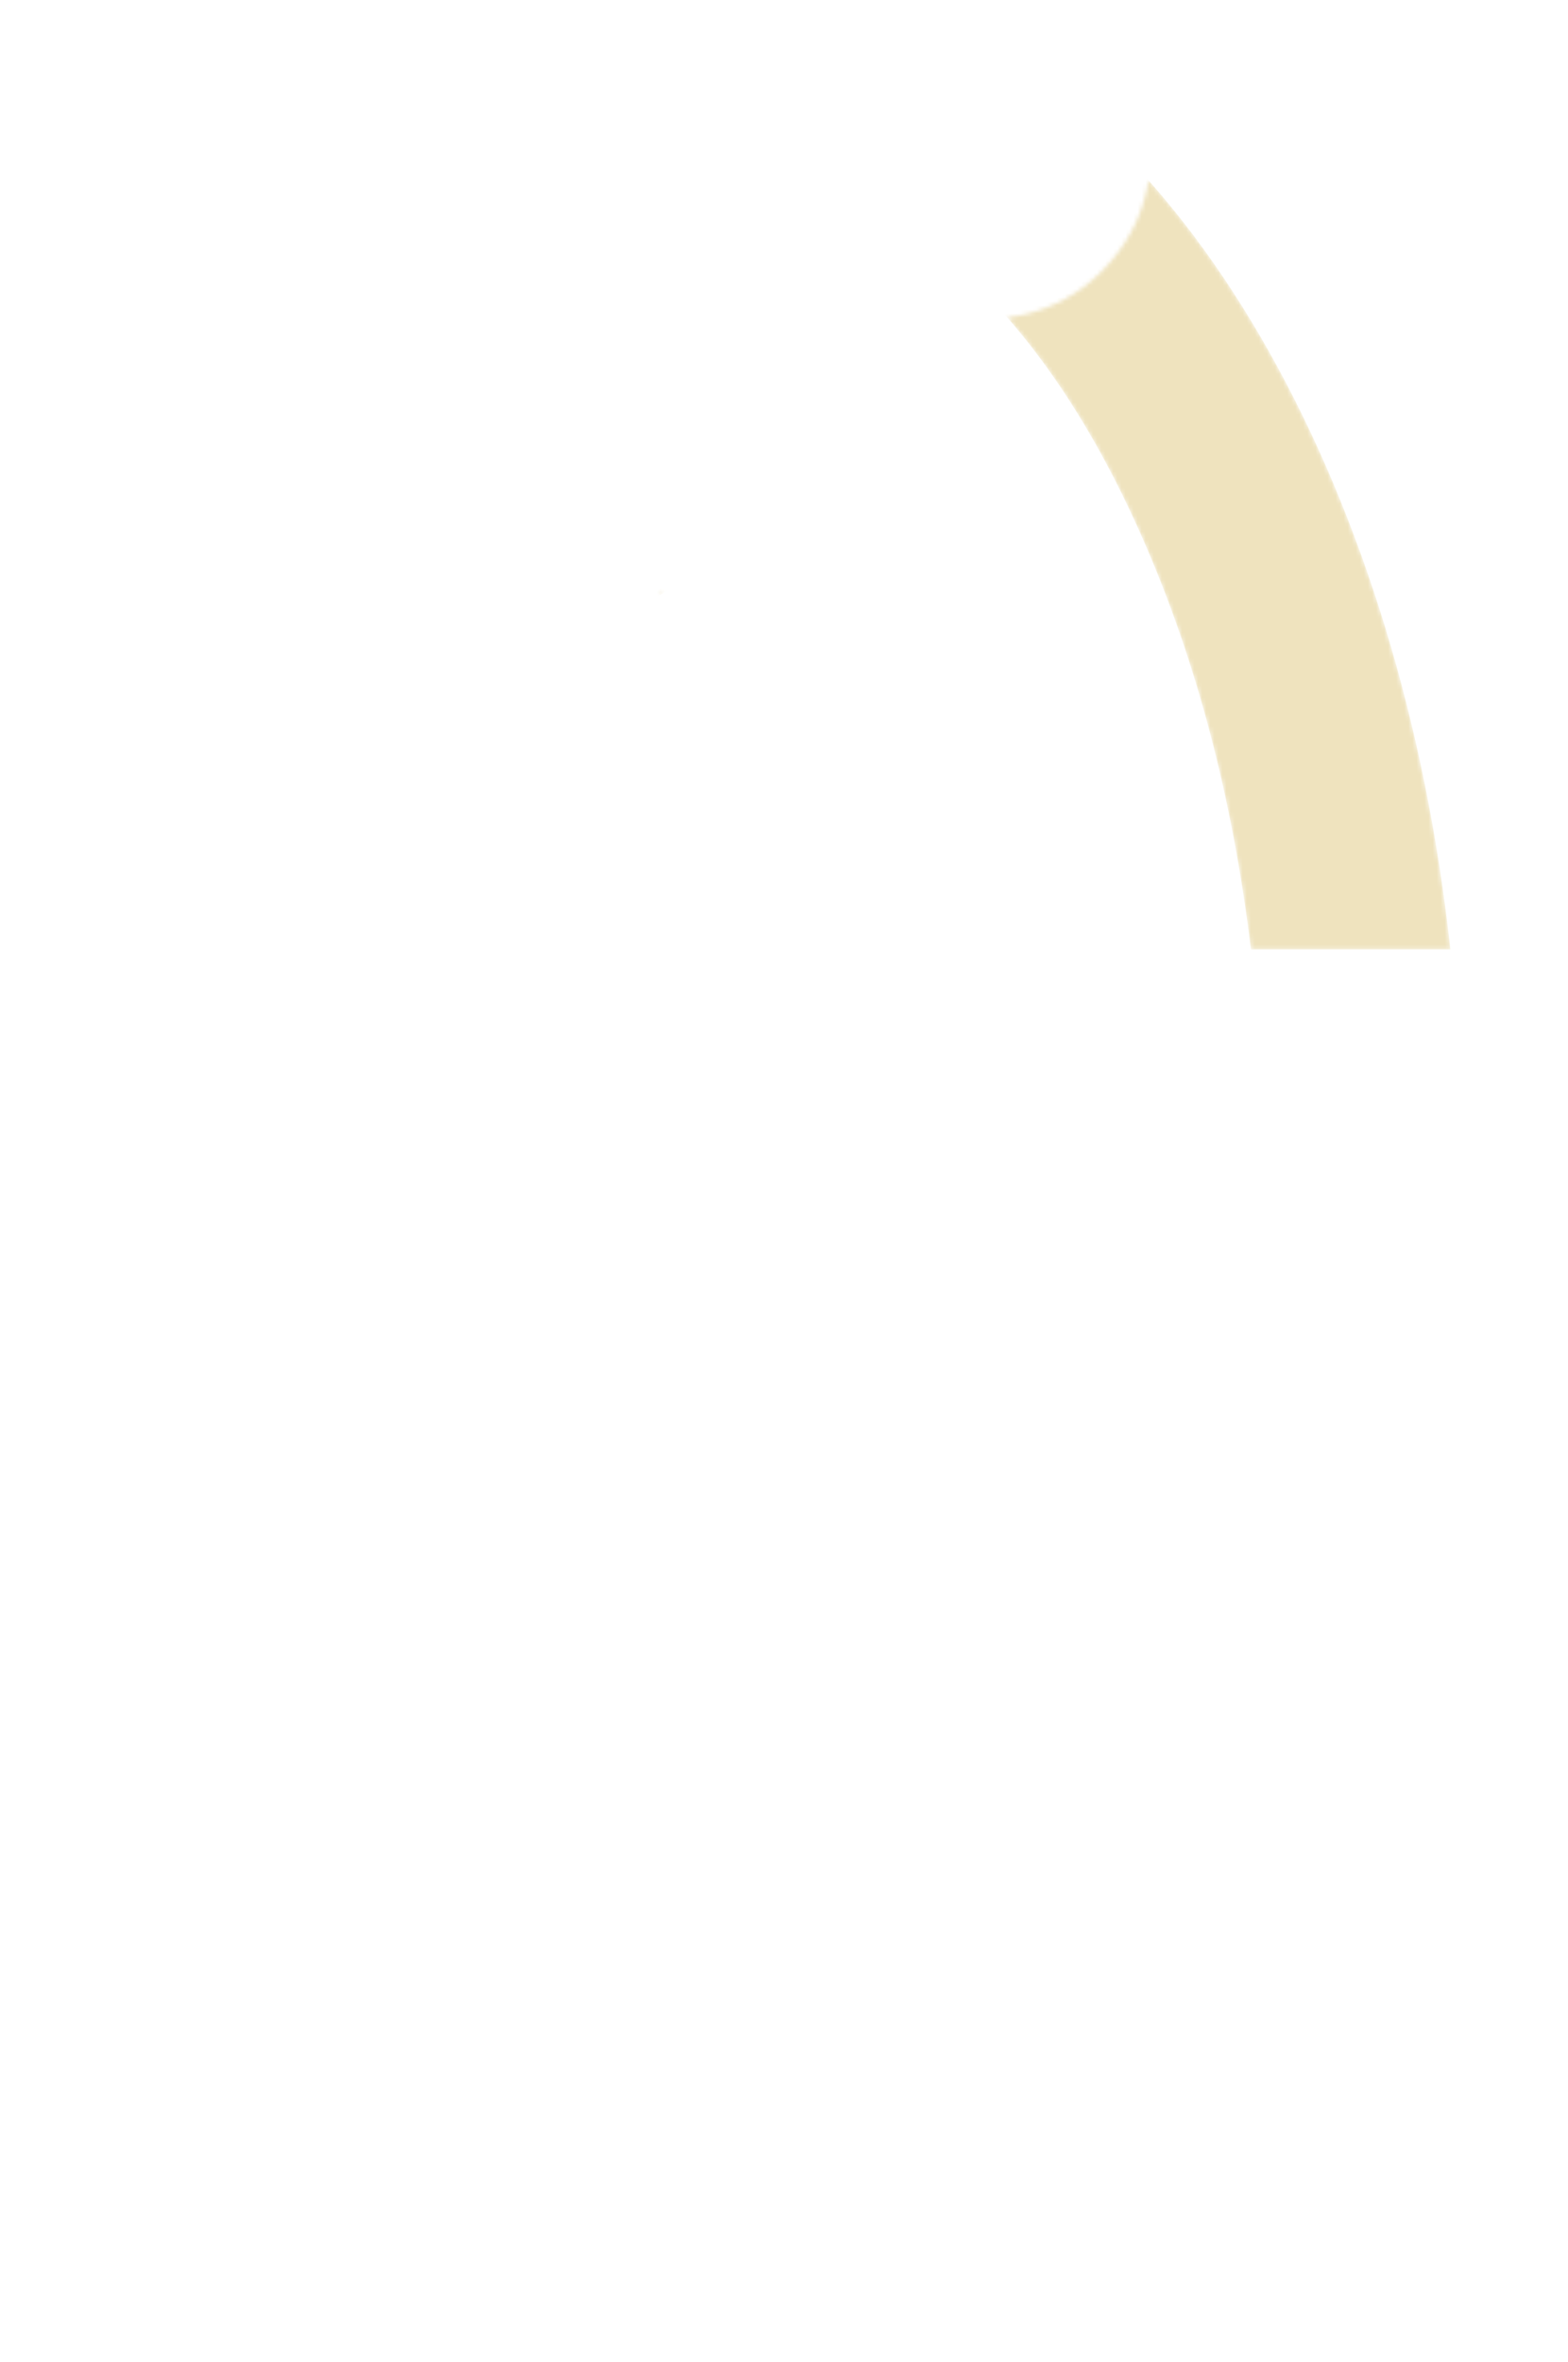
<svg xmlns="http://www.w3.org/2000/svg" version="1.1" xmlns:xlink="http://www.w3.org/1999/xlink" preserveAspectRatio="none" x="0px" y="0px" width="388px" height="584px" viewBox="0 0 388 584">
<defs>
<g id="Mask_1_MASK_0_FILL">
<path fill="#FFFFFF" stroke="none" d="
M 163.55 146.45
Q 163.488 146.781 163.4 147.1 163.835 146.858 164.25 146.6 163.921 146.546 163.55 146.45
M 358.9 234.75
Q 354.3 192.95 342.75 155.05 331.3 117.65 314.05 87 300.501 62.938 284.2 44.55 284.064 45.414 283.9 46.25 281.95 56.2 275.2 64.25 268.45 72.35 259 76.05 254.257 77.917 249.25 78.5 268.246 100.226 282.75 133.15 302.7 178.5 309.55 234.75
L 358.9 234.75 Z"/>
</g>

<g id="Layer1_0_FILL">
<path fill="#EFE3BE" stroke="none" d="
M 354.65 371.3
L 387.95 371.3 329.75 270.45 271.5 371.3 304.55 371.3
Q 297.5 406.2 285.15 436.1 272.85 465.7 256.6 487.5 240.1 509.55 221.15 521.35 201.45 533.55 180.9 533.55 154.6 533.55 130.1 513.85 106.55 494.9 88.15 460.55 69.75 426.25 59.55 382.3 49 336.65 49 287.6
L 48.95 287.6
Q 49 287.1 49 286.8 49.15 227.25 64.3 174.35 65.8 169.25 70.2 166.25 74.6 163.25 79.6 163.95 109.5 168.2 140.05 157.55 170.65 146.9 195 123.75 208.5 110.95 218.5 95.55 228.45 80.3 234.2 63.65 262.75 87.75 282.75 133.15 302.7 178.5 309.55 234.75
L 358.9 234.75
Q 354.3 192.95 342.75 155.05 331.3 117.65 314.05 87 296.65 56.1 274.7 34.6 252.25 12.55 226.7 2 221.05 -0.25 215 0.35 208.9 0.9 203.8 4.15 198.7 7.4 195.7 12.7 192.7 17.95 192.45 24 191.8 41.1 183.65 57.9 175.45 74.75 161.25 88.25 145 103.7 125.2 110.9 105.35 118.1 86.55 115.4 75.15 113.8 63.9 116.4 53 118.9 43.6 125.1 34.1 131.3 27.35 140.3 20.45 149.6 17.2 160.8 0 220.7 0 287.6 0 348.6 14 403.5 27.55 456.55 52.4 497.1 77.25 537.6 109.85 559.7 143.5 582.55 180.9 582.55 211.7 582.55 240.25 566.85 267.9 551.7 291 523.2 313.9 494.95 330.15 456.35 346.6 417.25 354.65 371.3 Z"/>
</g>
</defs>

<mask id="Mask_Mask_1">
<g transform="matrix( 1, 0, 0, 1, 0,0) ">
<use xlink:href="#Mask_1_MASK_0_FILL"/>
</g>
</mask>

<g mask="url(#Mask_Mask_1)">
<g transform="matrix( 1, 0, 0, 1, 0,0) ">
<use xlink:href="#Layer1_0_FILL"/>
</g>
</g>
</svg>
